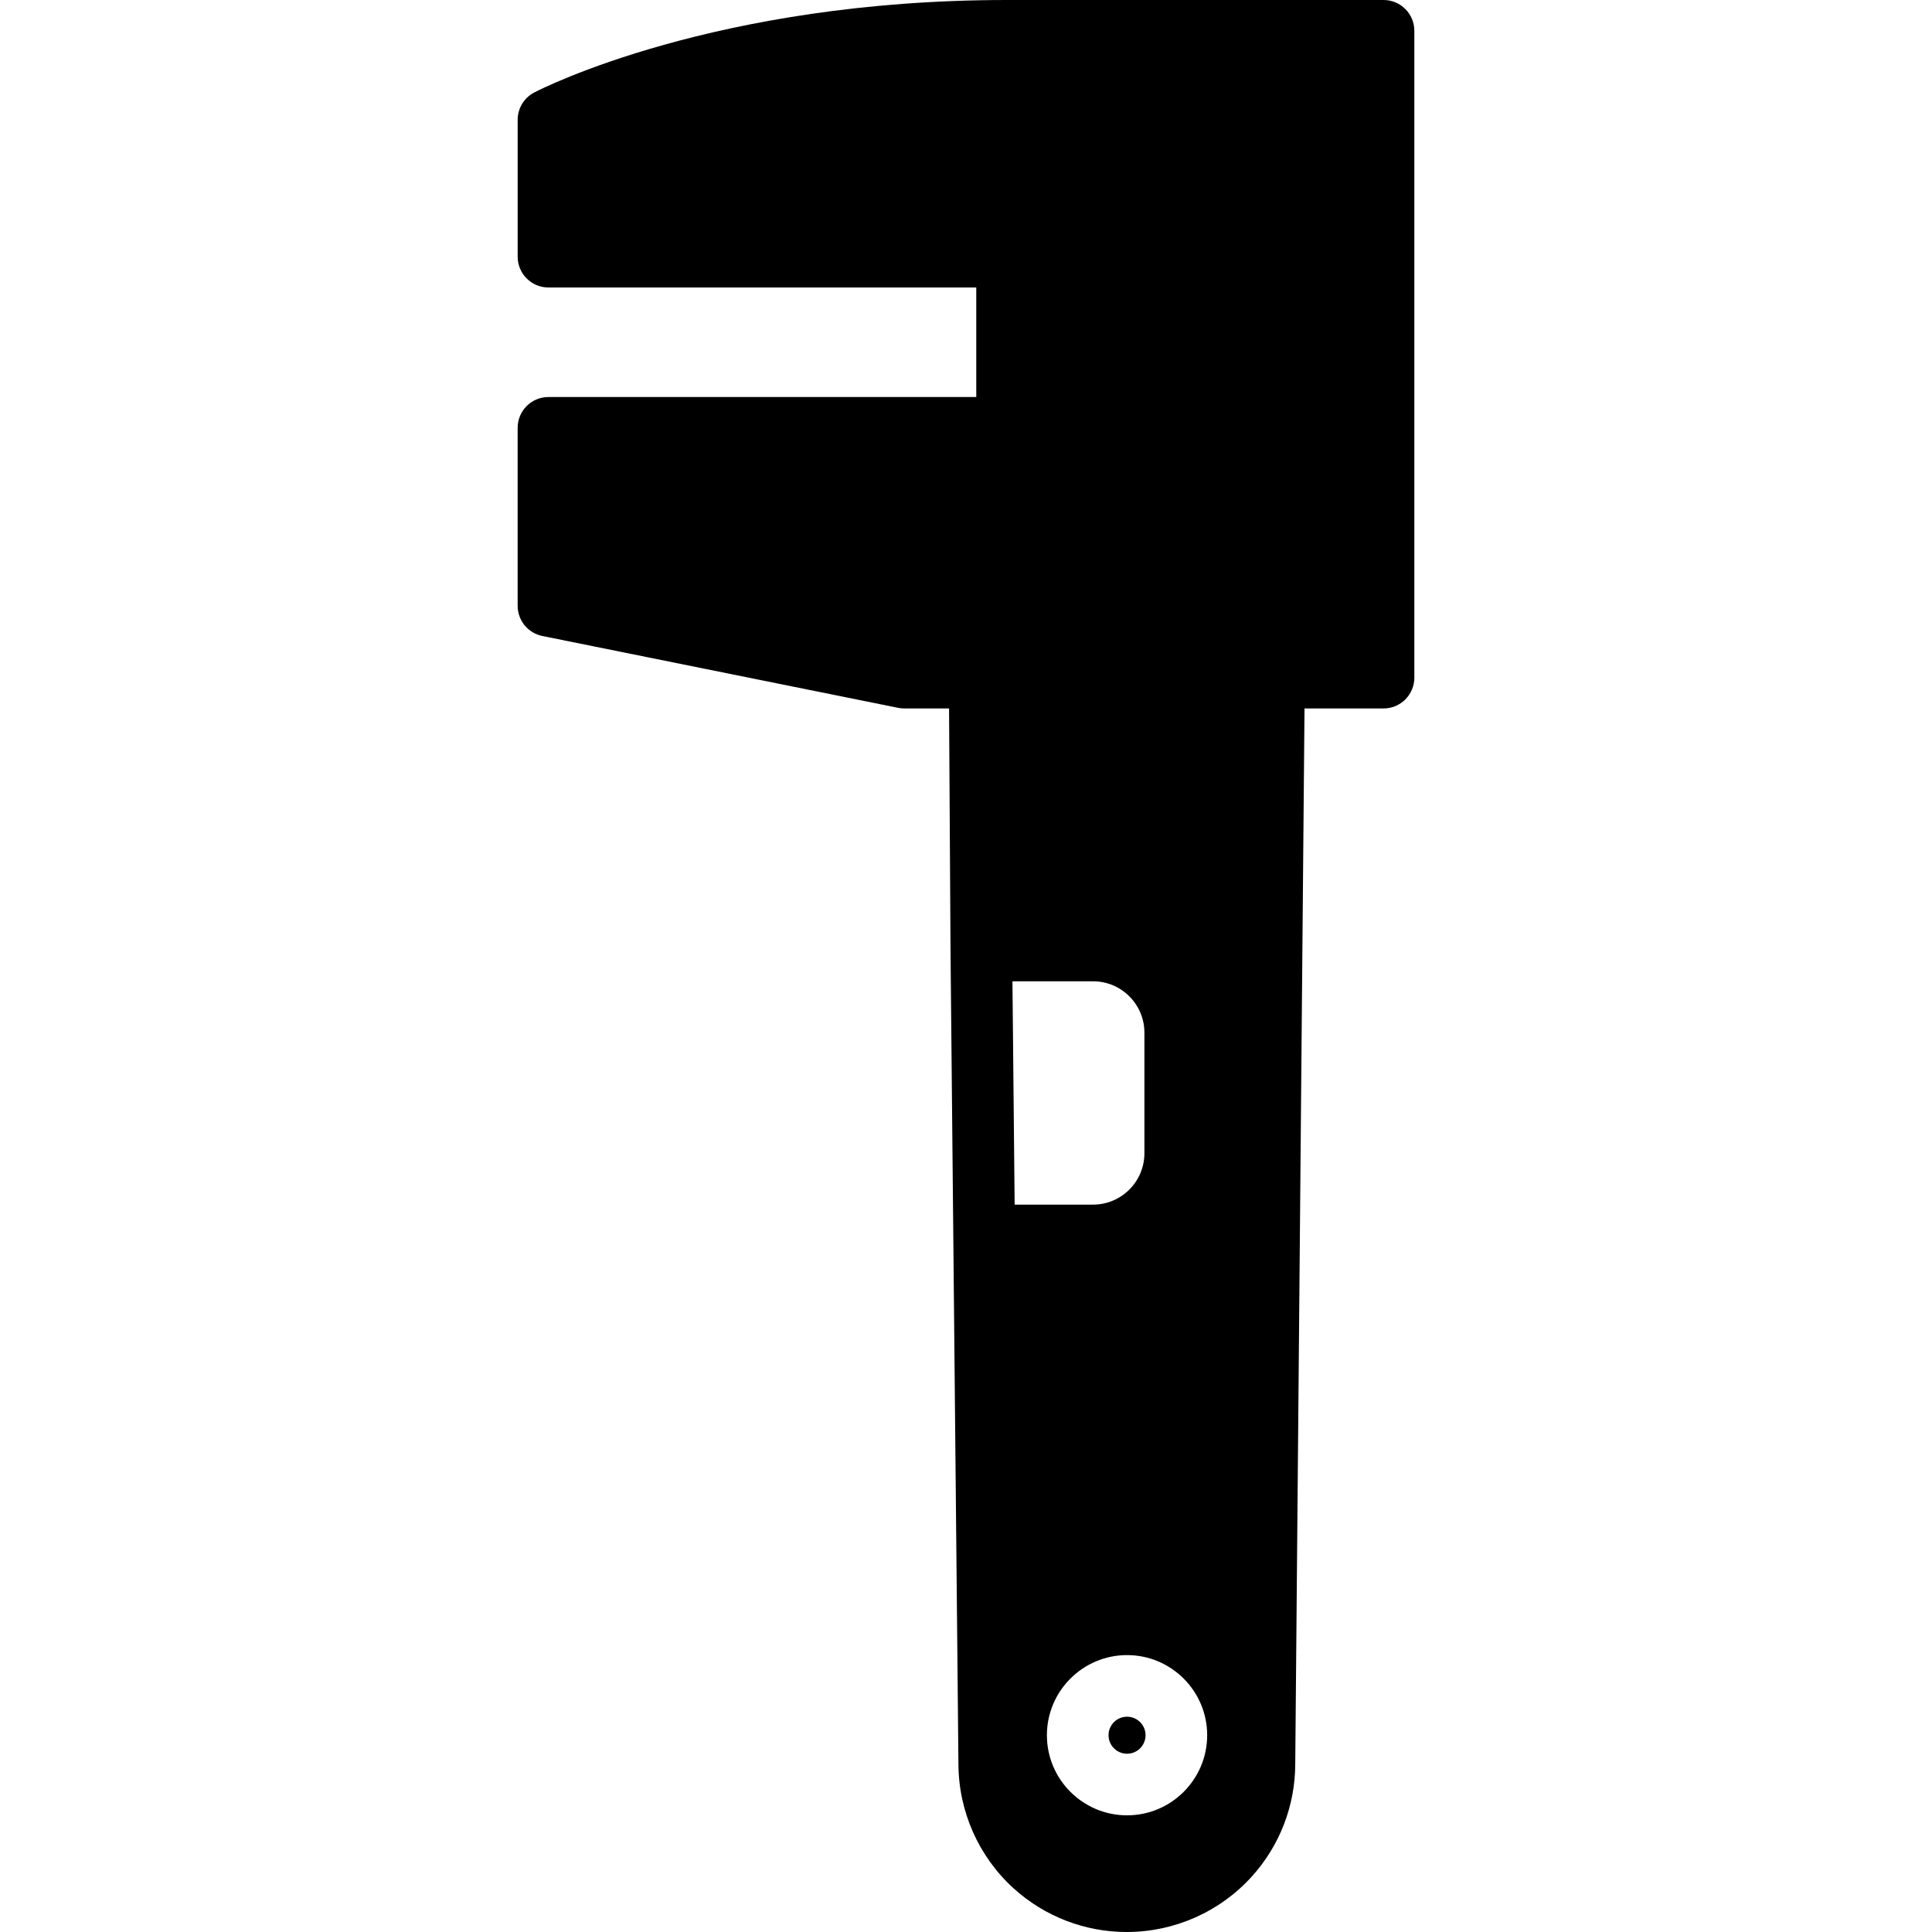 <?xml version="1.0" encoding="iso-8859-1"?>
<!-- Generator: Adobe Illustrator 16.0.0, SVG Export Plug-In . SVG Version: 6.00 Build 0)  -->
<!DOCTYPE svg PUBLIC "-//W3C//DTD SVG 1.1//EN" "http://www.w3.org/Graphics/SVG/1.1/DTD/svg11.dtd">
<svg version="1.1" id="Capa_1" xmlns="http://www.w3.org/2000/svg" xmlns:xlink="http://www.w3.org/1999/xlink" x="0px" y="0px"
	 width="505.737px" height="505.737px" viewBox="0 0 505.737 505.737" style="enable-background:new 0 0 505.737 505.737;"
	 xml:space="preserve">
<g>
	<g>
		<path d="M295.023,449.381c2.677,0,4.846,2.172,4.846,4.844c0,2.673-2.169,4.846-4.846,4.846c-2.678,0-4.841-2.173-4.841-4.846
			C290.183,451.553,292.346,449.381,295.023,449.381z"/>
		<path d="M362.169,0h-98.548c-76.352,0-121.87,23.215-123.768,24.205c-2.672,1.391-4.344,4.145-4.344,7.155v35.832
			c0,4.452,3.606,8.063,8.063,8.063h111.985v28.673h-111.99c-4.457,0-8.063,3.611-8.063,8.062v46.583
			c0,3.838,2.703,7.146,6.466,7.909l93.172,18.814c0.524,0.107,1.058,0.155,1.596,0.155h11.695l0.384,63.407c0,0.005,0,0.01,0,0.017
			c0,0.005,0,0.01,0,0.016l0.725,74.583l1.343,138.14c0,12.481,5.283,24.414,14.503,32.745c8.121,7.339,18.625,11.38,29.565,11.38
			c12.458,0,24.398-5.29,32.745-14.54c7.323-8.095,11.356-18.604,11.356-29.512l2.425-276.234h20.688
			c4.456,0,8.063-3.612,8.063-8.063V8.062C370.232,3.611,366.625,0,362.169,0z M265.028,256.874h21.103
			c7.412,0,13.439,6.027,13.439,13.439v31.579c0,7.408-6.027,13.438-13.439,13.438h-20.53L265.028,256.874z M295.023,475.197
			c-11.569,0-20.976-9.406-20.976-20.973c0-11.563,9.406-20.97,20.976-20.97s20.978,9.406,20.978,20.97
			C316.001,465.791,306.593,475.197,295.023,475.197z"/>
	</g>
</g>
<g>
</g>
<g>
</g>
<g>
</g>
<g>
</g>
<g>
</g>
<g>
</g>
<g>
</g>
<g>
</g>
<g>
</g>
<g>
</g>
<g>
</g>
<g>
</g>
<g>
</g>
<g>
</g>
<g>
</g>
</svg>
